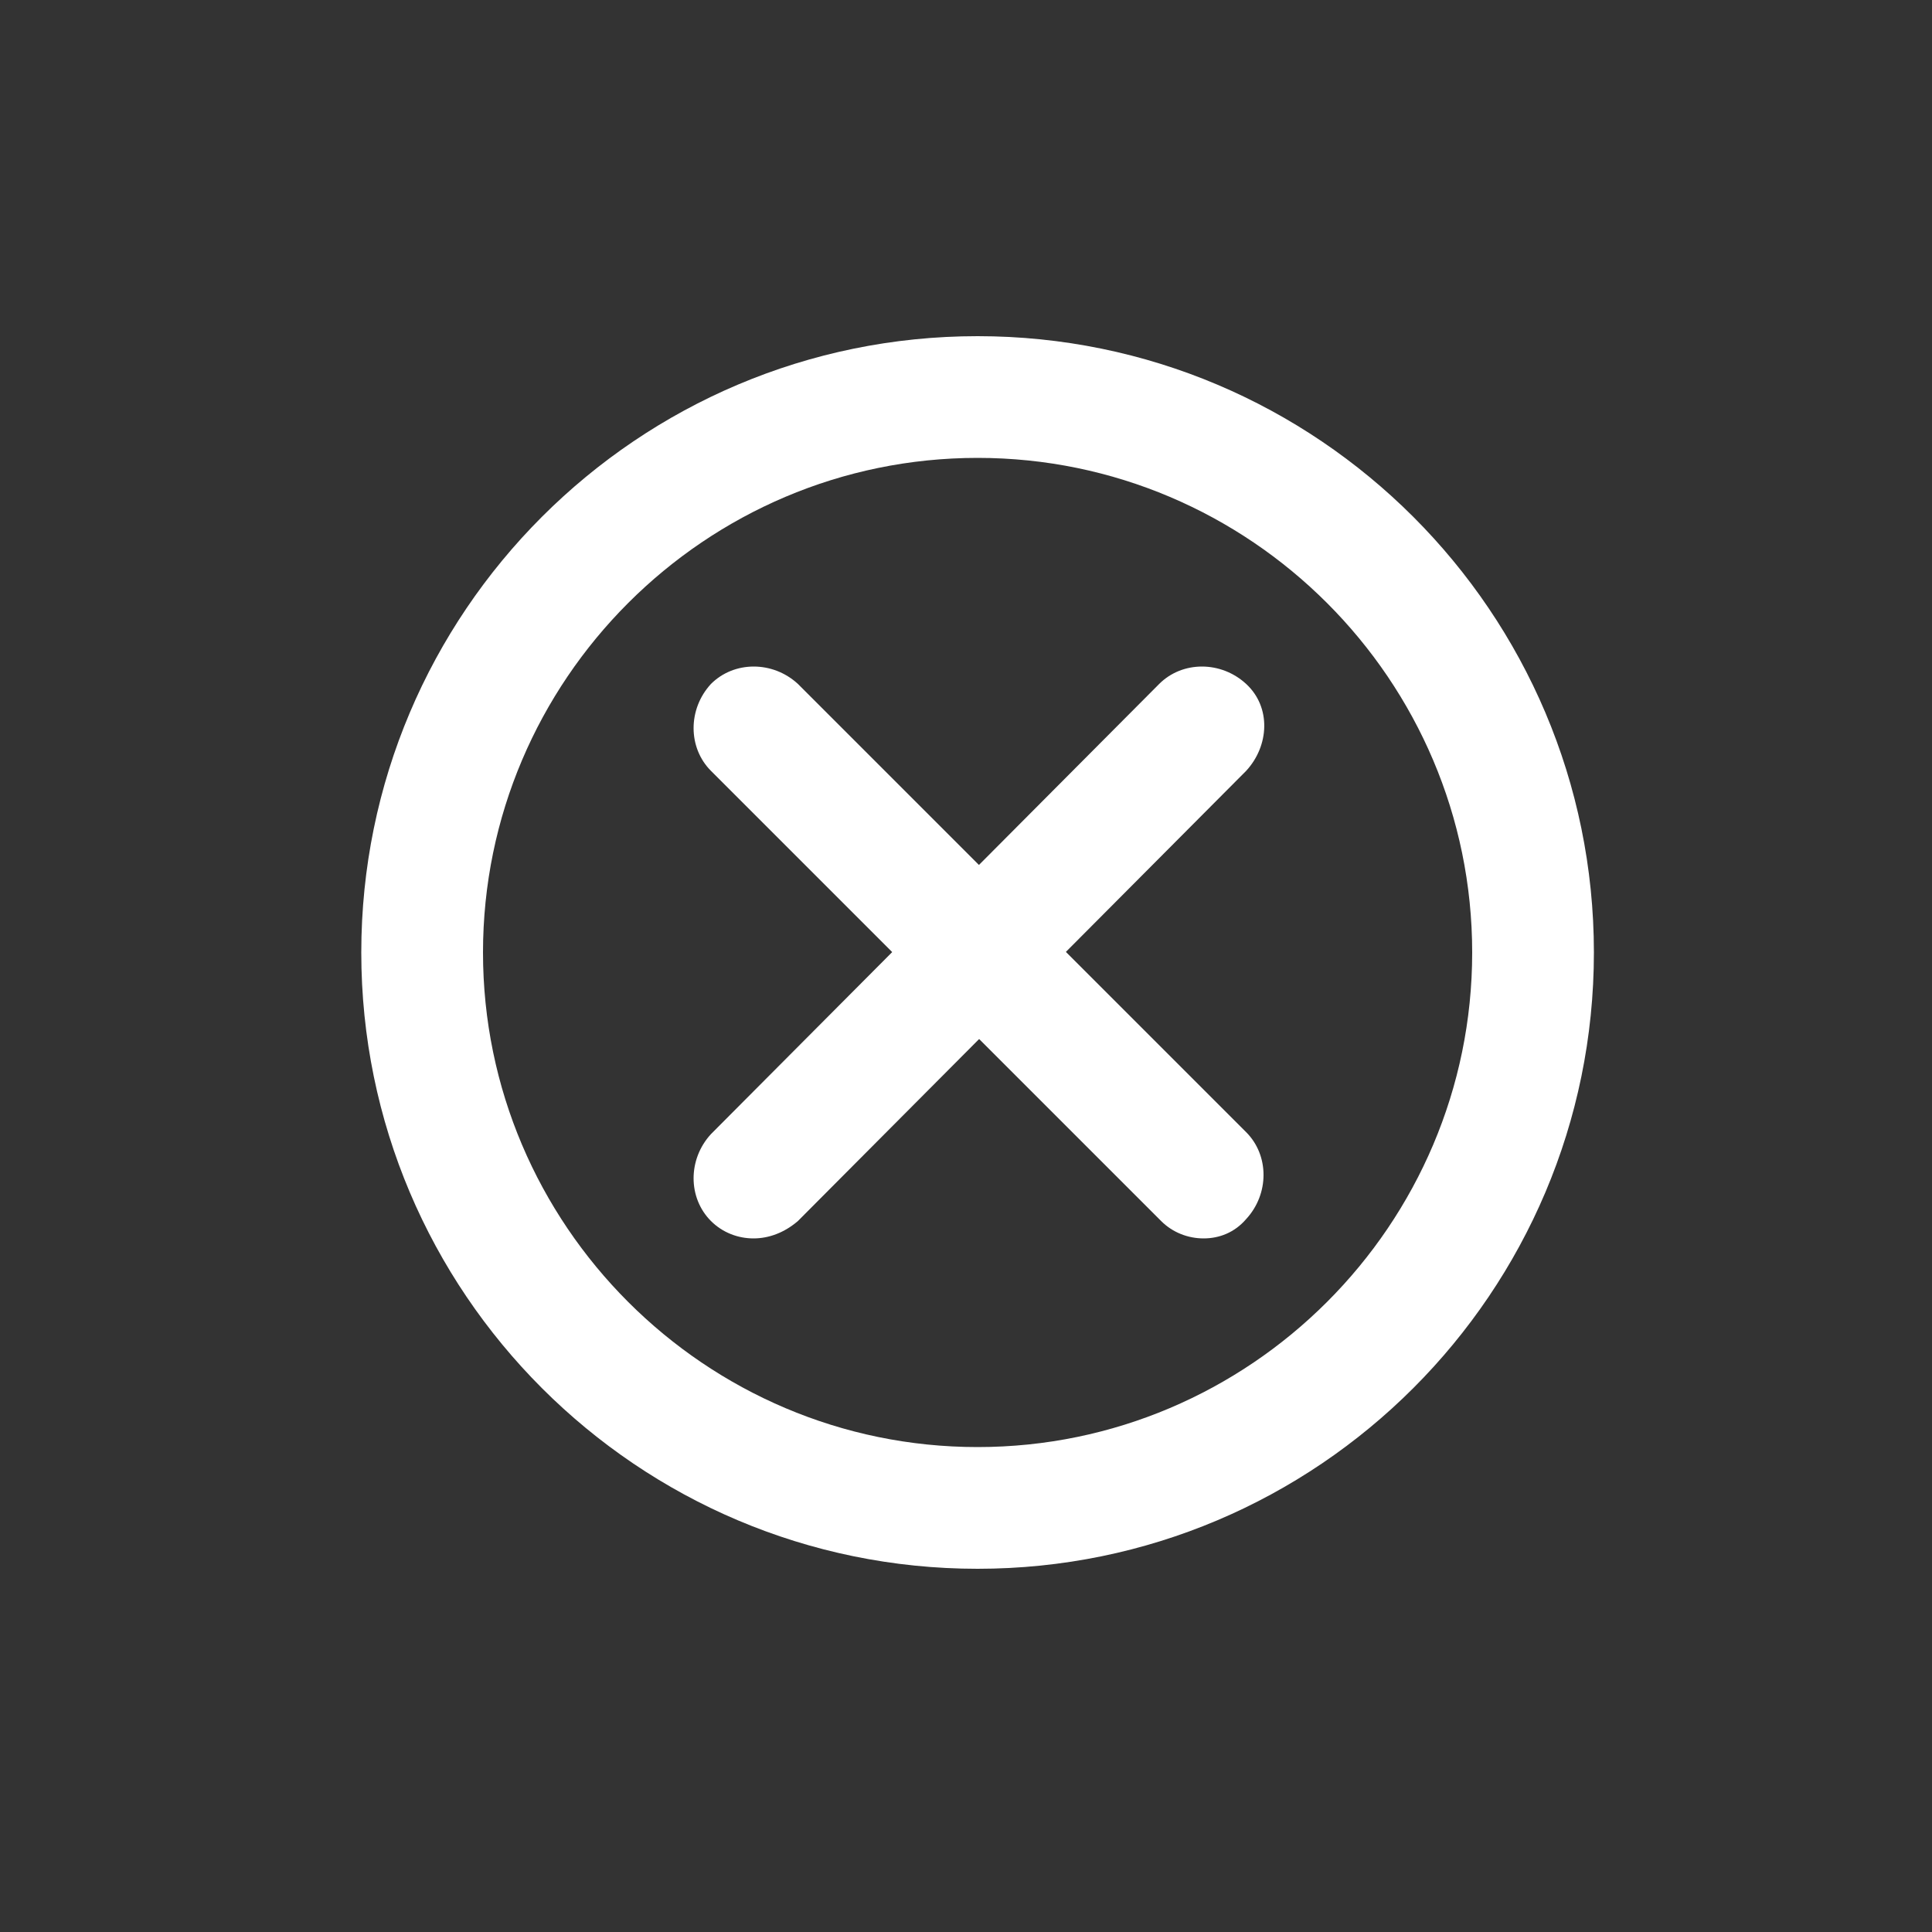 <svg xmlns="http://www.w3.org/2000/svg" xmlns:xlink="http://www.w3.org/1999/xlink" version="1.1" x="0px" y="0px" viewBox="0 0 100 100" style="enable-background:new 0 0 100 100;fill:url(#CerosGradient_id28b76eedd);" xml:space="preserve" aria-hidden="true" width="100px" height="100px"><rect x="0" y="0" width="100" height="100" fill="#333333" stroke="none"/><defs><linearGradient class="cerosgradient" data-cerosgradient="true" id="CerosGradient_id28b76eedd" gradientUnits="userSpaceOnUse" x1="50%" y1="100%" x2="50%" y2="0%"><stop offset="0%" stop-color="#FFFFFF"/><stop offset="100%" stop-color="#FFFFFF"/></linearGradient><linearGradient/></defs><g><path d="M39,64.1c-0.8,0-1.6-0.3-2.2-0.9c-1.2-1.2-1.2-3.2,0-4.5L60,35.4c1.2-1.2,3.2-1.2,4.5,0s1.2,3.2,0,4.5L41.3,63.2   C40.6,63.8,39.8,64.1,39,64.1z" style="fill:url(#CerosGradient_id28b76eedd);"/></g><g><path d="M62.3,64.1c-0.8,0-1.6-0.3-2.2-0.9L36.8,39.9c-1.2-1.2-1.2-3.2,0-4.5c1.2-1.2,3.2-1.2,4.5,0l23.2,23.2   c1.2,1.2,1.2,3.2,0,4.5C63.9,63.8,63.1,64.1,62.3,64.1z" style="fill:url(#CerosGradient_id28b76eedd);"/></g><g><path d="M50.6,81.2c-17.6,0-31.9-14.3-31.9-31.9s14.3-31.9,31.9-31.9s31.9,14.3,31.9,31.9S68.2,81.2,50.6,81.2z M50.6,23.7   c-14.1,0-25.6,11.5-25.6,25.6s11.5,25.6,25.6,25.6s25.6-11.5,25.6-25.6S64.7,23.7,50.6,23.7z" style="fill:url(#CerosGradient_id28b76eedd);"/></g></svg>